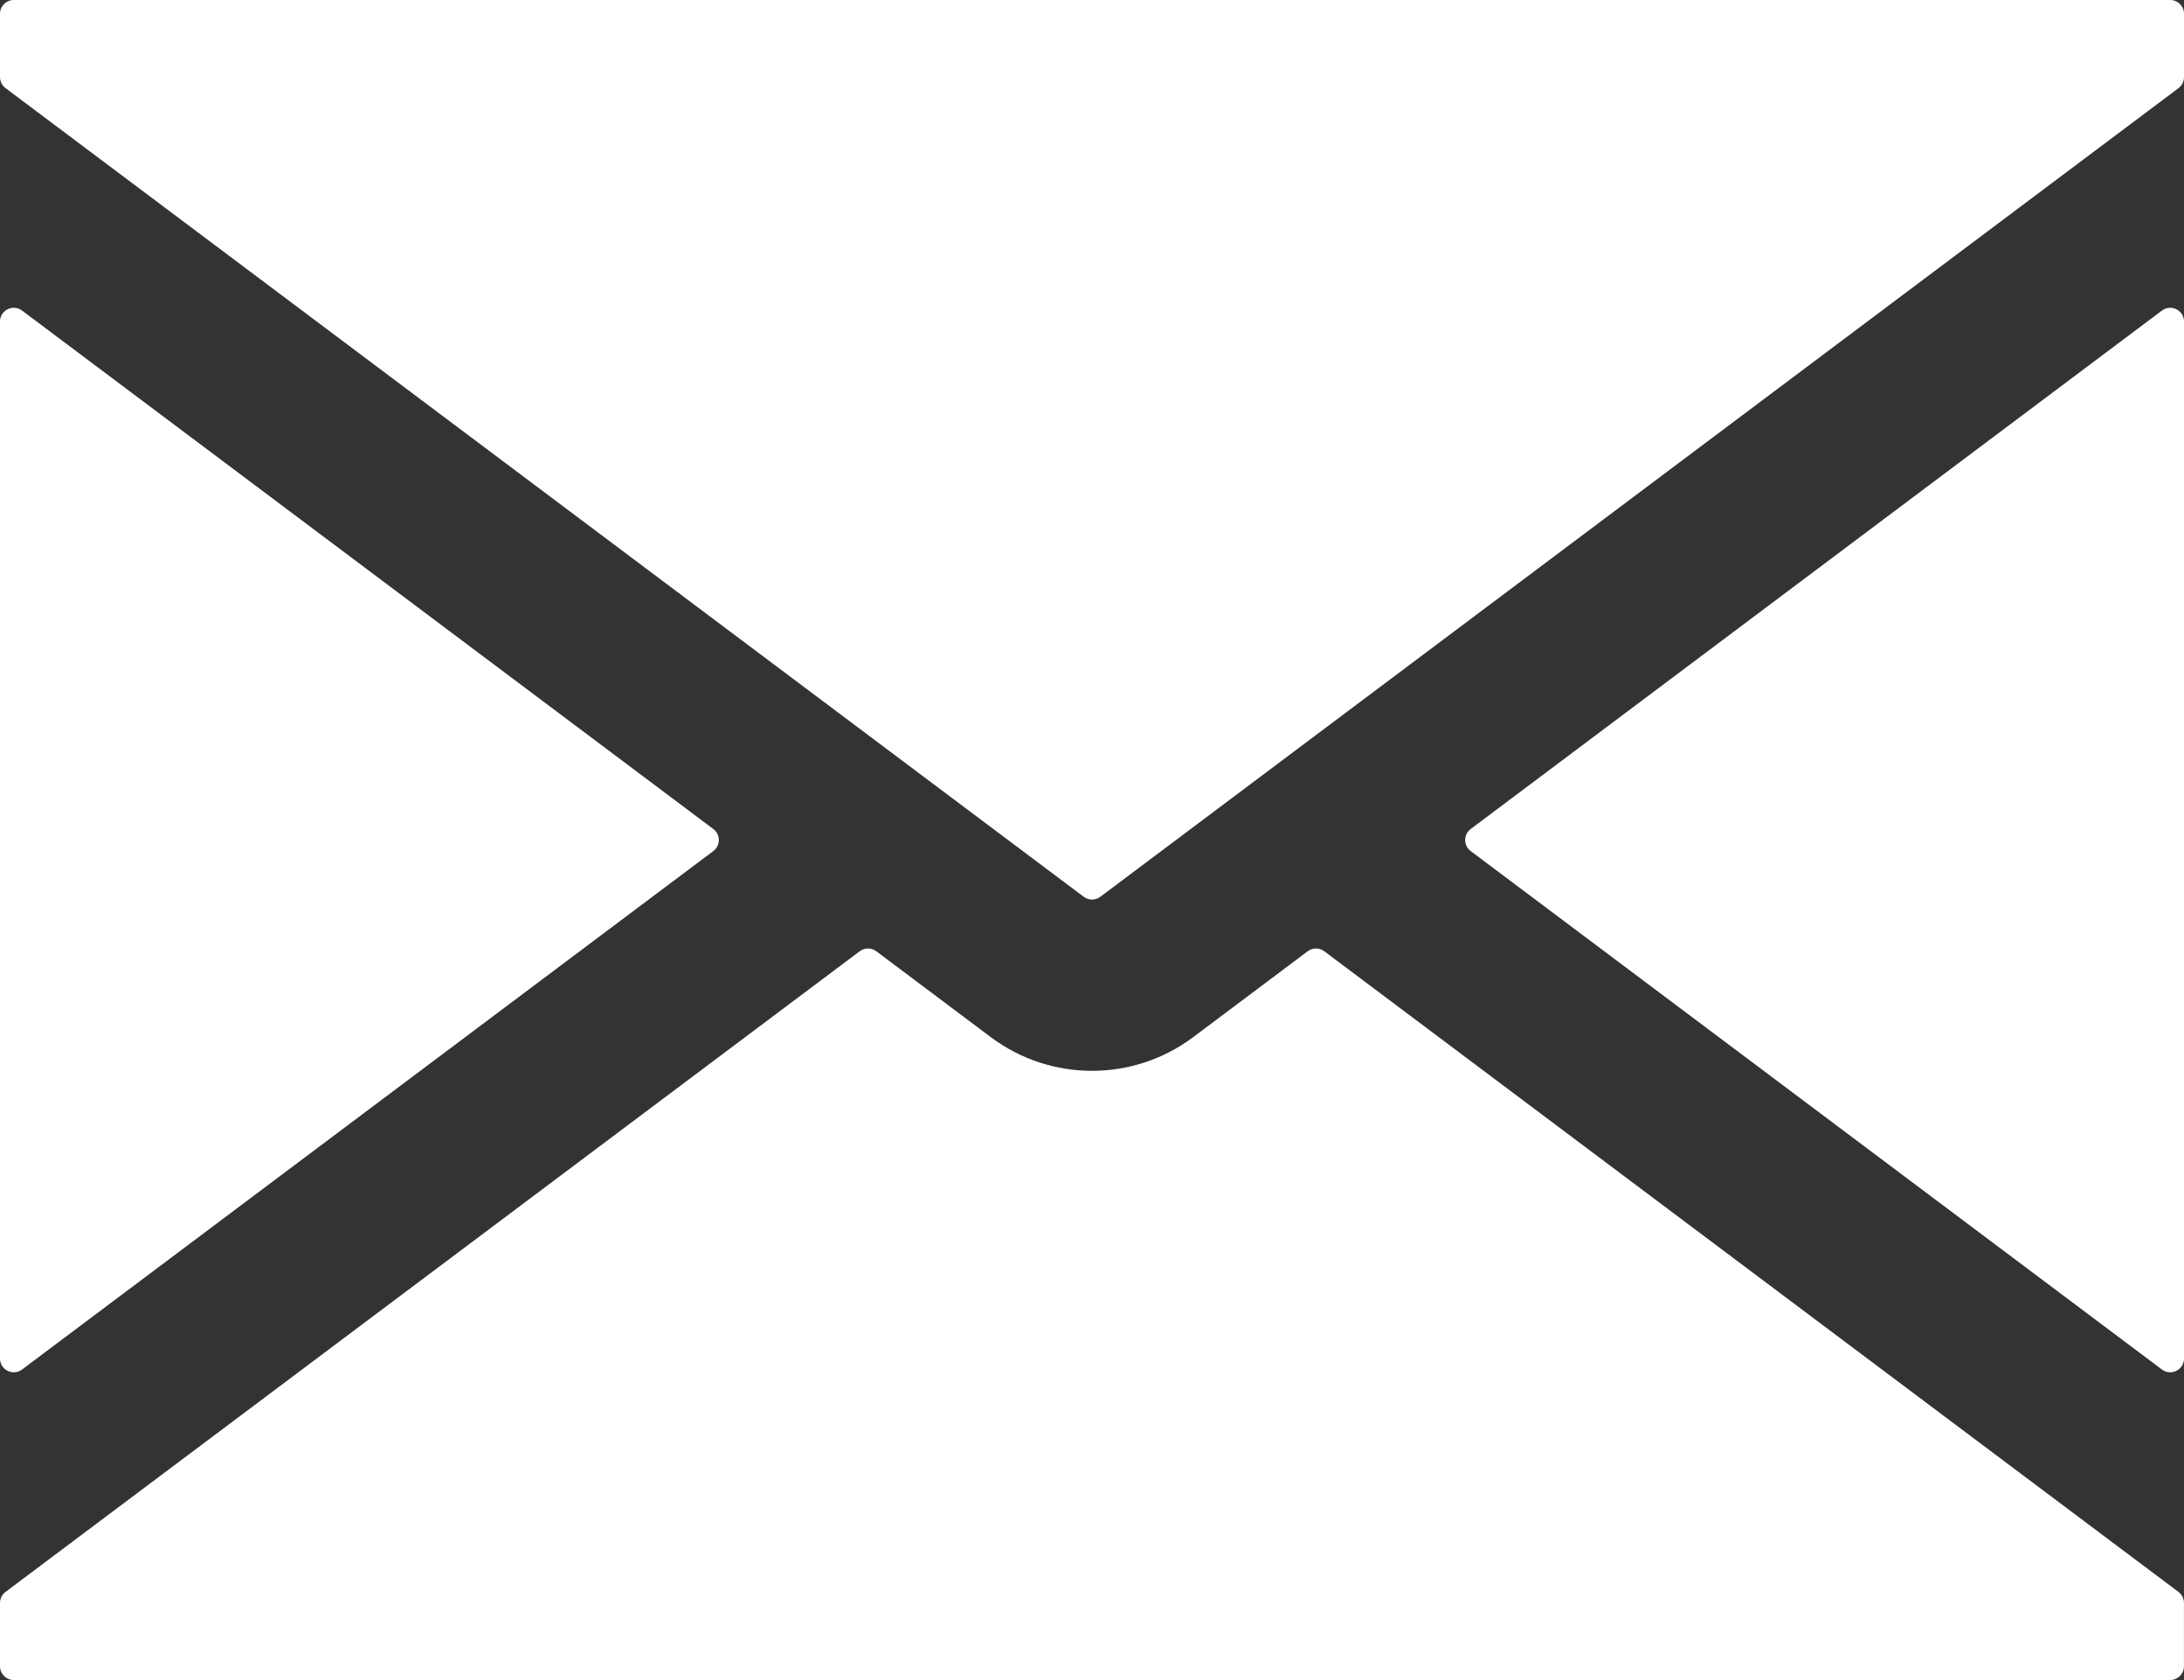 <?xml version="1.0" encoding="UTF-8"?>
<svg id="Layer_1" data-name="Layer 1" xmlns="http://www.w3.org/2000/svg" viewBox="0 0 416 320">
  <rect x="0" y="0" width="416" height="320" fill="#333333" stroke="none"/>
  <defs>
    <style>
      .cls-1 {
        fill: #fff;
        stroke-width: 0px;
      }
    </style>
  </defs>
  <path class="cls-1" d="M411.8,59.15l-131.67,98.75c-1.4,1.05-1.4,3.15,0,4.2l131.67,98.75c1.73,1.3,4.2.06,4.2-2.1V61.25c0-2.16-2.47-3.4-4.2-2.1Z"/>
  <path class="cls-1" d="M413.38,0H2.62C1.17,0,0,1.17,0,2.62v12.06c0,.83.39,1.6,1.05,2.1l205.38,154.03c.93.7,2.22.7,3.15,0L414.95,16.79c.66-.5,1.05-1.27,1.05-2.1V2.62c0-1.45-1.17-2.62-2.62-2.62Z"/>
  <path class="cls-1" d="M414.95,303.21l-162.71-122.03c-.93-.7-2.22-.7-3.15,0l-21.89,16.42c-11.4,8.48-27,8.48-38.4,0l-21.89-16.42c-.93-.7-2.22-.7-3.15,0L1.05,303.21c-.66.5-1.05,1.27-1.05,2.1v12.06c0,1.45,1.17,2.62,2.62,2.62h410.75c1.45,0,2.62-1.17,2.62-2.62v-12.06c0-.83-.39-1.6-1.05-2.1Z"/>
  <path class="cls-1" d="M4.2,260.85l131.67-98.75c1.4-1.05,1.4-3.15,0-4.2L4.2,59.15c-1.73-1.3-4.2-.06-4.2,2.1v197.5c0,2.16,2.47,3.4,4.2,2.1Z"/>
</svg>